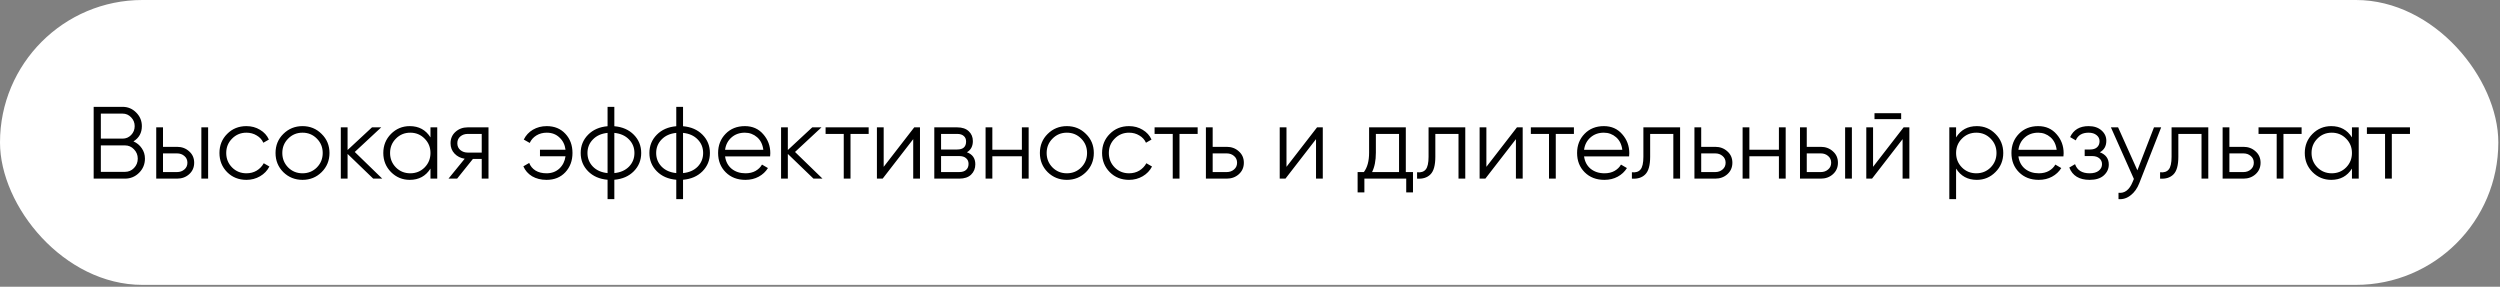 <?xml version="1.0" encoding="UTF-8"?> <svg xmlns="http://www.w3.org/2000/svg" width="898" height="103" viewBox="0 0 898 103" fill="none"><rect x="0" y="0" width="898" height="103" fill="#808080" stroke="none"/><rect width="897.395" height="102.326" rx="51.163" fill="white"></rect><path d="M47.937 50.791C49.19 51.331 50.184 52.154 50.921 53.259C51.682 54.34 52.063 55.58 52.063 56.98C52.063 58.969 51.363 60.663 49.963 62.063C48.563 63.463 46.869 64.163 44.88 64.163H33.644V38.377H44.032C45.948 38.377 47.581 39.064 48.932 40.44C50.282 41.79 50.958 43.411 50.958 45.302C50.958 47.709 49.951 49.538 47.937 50.791ZM44.032 40.808H36.223V49.796H44.032C45.236 49.796 46.255 49.367 47.09 48.507C47.949 47.623 48.379 46.555 48.379 45.302C48.379 44.074 47.949 43.018 47.09 42.134C46.255 41.25 45.236 40.808 44.032 40.808ZM44.88 61.731C46.157 61.731 47.237 61.277 48.121 60.368C49.03 59.435 49.484 58.306 49.484 56.98C49.484 55.678 49.03 54.56 48.121 53.627C47.237 52.694 46.157 52.227 44.88 52.227H36.223V61.731H44.88ZM63.597 52.743C65.316 52.743 66.765 53.283 67.944 54.364C69.147 55.42 69.749 56.783 69.749 58.453C69.749 60.123 69.147 61.498 67.944 62.579C66.765 63.635 65.316 64.163 63.597 64.163H56.119V45.744H58.55V52.743H63.597ZM72.328 45.744H74.759V64.163H72.328V45.744ZM63.597 61.805C64.629 61.805 65.501 61.498 66.213 60.884C66.949 60.27 67.318 59.46 67.318 58.453C67.318 57.446 66.949 56.636 66.213 56.022C65.501 55.408 64.629 55.101 63.597 55.101H58.55V61.805H63.597ZM88.517 64.605C85.742 64.605 83.433 63.684 81.592 61.842C79.75 59.976 78.829 57.679 78.829 54.953C78.829 52.227 79.75 49.944 81.592 48.102C83.433 46.235 85.742 45.302 88.517 45.302C90.334 45.302 91.967 45.744 93.416 46.628C94.865 47.488 95.921 48.654 96.584 50.128L94.595 51.27C94.104 50.165 93.306 49.293 92.201 48.654C91.12 47.991 89.892 47.66 88.517 47.66C86.479 47.66 84.76 48.372 83.36 49.796C81.96 51.196 81.26 52.915 81.26 54.953C81.26 56.992 81.96 58.723 83.36 60.148C84.76 61.547 86.479 62.247 88.517 62.247C89.892 62.247 91.12 61.928 92.201 61.289C93.281 60.626 94.129 59.742 94.743 58.637L96.769 59.816C96.007 61.289 94.89 62.456 93.416 63.316C91.943 64.175 90.31 64.605 88.517 64.605ZM115.514 61.842C113.648 63.684 111.364 64.605 108.662 64.605C105.961 64.605 103.665 63.684 101.774 61.842C99.907 59.976 98.974 57.679 98.974 54.953C98.974 52.227 99.907 49.944 101.774 48.102C103.665 46.235 105.961 45.302 108.662 45.302C111.364 45.302 113.648 46.235 115.514 48.102C117.405 49.944 118.351 52.227 118.351 54.953C118.351 57.679 117.405 59.976 115.514 61.842ZM103.505 60.148C104.905 61.547 106.624 62.247 108.662 62.247C110.701 62.247 112.42 61.547 113.82 60.148C115.219 58.723 115.919 56.992 115.919 54.953C115.919 52.915 115.219 51.196 113.82 49.796C112.42 48.372 110.701 47.66 108.662 47.66C106.624 47.66 104.905 48.372 103.505 49.796C102.105 51.196 101.405 52.915 101.405 54.953C101.405 56.992 102.105 58.723 103.505 60.148ZM137.301 64.163H134.06L124.85 55.285V64.163H122.419V45.744H124.85V53.885L133.618 45.744H136.933L127.429 54.585L137.301 64.163ZM154.627 45.744H157.058V64.163H154.627V60.553C152.933 63.254 150.452 64.605 147.186 64.605C144.558 64.605 142.311 63.672 140.445 61.805C138.603 59.939 137.682 57.655 137.682 54.953C137.682 52.252 138.603 49.968 140.445 48.102C142.311 46.235 144.558 45.302 147.186 45.302C150.452 45.302 152.933 46.653 154.627 49.354V45.744ZM142.213 60.148C143.613 61.547 145.332 62.247 147.37 62.247C149.409 62.247 151.128 61.547 152.527 60.148C153.927 58.723 154.627 56.992 154.627 54.953C154.627 52.915 153.927 51.196 152.527 49.796C151.128 48.372 149.409 47.66 147.37 47.66C145.332 47.66 143.613 48.372 142.213 49.796C140.813 51.196 140.113 52.915 140.113 54.953C140.113 56.992 140.813 58.723 142.213 60.148ZM175.468 45.744V64.163H173.036V57.09H169.868L164.195 64.163H161.101L166.921 57.016C165.448 56.795 164.232 56.181 163.274 55.175C162.317 54.168 161.838 52.927 161.838 51.454C161.838 49.784 162.427 48.421 163.606 47.365C164.809 46.285 166.27 45.744 167.99 45.744H175.468ZM167.99 54.806H173.036V48.102H167.99C166.958 48.102 166.074 48.409 165.337 49.023C164.625 49.637 164.269 50.447 164.269 51.454C164.269 52.461 164.625 53.271 165.337 53.885C166.074 54.499 166.958 54.806 167.99 54.806ZM196.391 45.302C199.166 45.302 201.401 46.223 203.095 48.065C204.79 49.882 205.637 52.178 205.637 54.953C205.637 57.728 204.778 60.037 203.059 61.879C201.364 63.696 199.117 64.605 196.317 64.605C194.328 64.605 192.597 64.175 191.123 63.316C189.674 62.431 188.631 61.24 187.992 59.742L190.092 58.527C190.509 59.656 191.258 60.565 192.339 61.253C193.42 61.916 194.746 62.247 196.317 62.247C198.159 62.247 199.694 61.682 200.922 60.553C202.15 59.398 202.887 57.925 203.132 56.132H193.96V53.775H203.132C202.911 51.982 202.187 50.521 200.959 49.391C199.756 48.237 198.233 47.66 196.391 47.66C194.991 47.66 193.751 47.991 192.67 48.654C191.59 49.317 190.792 50.214 190.276 51.343L188.14 50.128C188.876 48.63 189.969 47.451 191.418 46.591C192.892 45.732 194.549 45.302 196.391 45.302ZM227.668 48.397C229.436 50.189 230.32 52.375 230.32 54.953C230.32 57.532 229.436 59.718 227.668 61.511C225.9 63.303 223.567 64.322 220.669 64.568V71.53H218.238V64.568C215.34 64.322 213.007 63.303 211.239 61.511C209.471 59.718 208.586 57.532 208.586 54.953C208.586 52.375 209.471 50.189 211.239 48.397C213.007 46.604 215.34 45.584 218.238 45.339V38.377H220.669V45.339C223.567 45.584 225.9 46.604 227.668 48.397ZM212.97 50.091C211.669 51.417 211.018 53.038 211.018 54.953C211.018 56.869 211.669 58.502 212.97 59.853C214.272 61.179 216.028 61.953 218.238 62.174V47.733C216.028 47.954 214.272 48.74 212.97 50.091ZM220.669 62.174C222.879 61.953 224.635 61.179 225.937 59.853C227.238 58.502 227.889 56.869 227.889 54.953C227.889 53.038 227.238 51.417 225.937 50.091C224.635 48.74 222.879 47.954 220.669 47.733V62.174ZM252.346 48.397C254.114 50.189 254.998 52.375 254.998 54.953C254.998 57.532 254.114 59.718 252.346 61.511C250.578 63.303 248.245 64.322 245.347 64.568V71.53H242.916V64.568C240.018 64.322 237.685 63.303 235.917 61.511C234.149 59.718 233.265 57.532 233.265 54.953C233.265 52.375 234.149 50.189 235.917 48.397C237.685 46.604 240.018 45.584 242.916 45.339V38.377H245.347V45.339C248.245 45.584 250.578 46.604 252.346 48.397ZM237.648 50.091C236.347 51.417 235.696 53.038 235.696 54.953C235.696 56.869 236.347 58.502 237.648 59.853C238.95 61.179 240.706 61.953 242.916 62.174V47.733C240.706 47.954 238.95 48.74 237.648 50.091ZM245.347 62.174C247.557 61.953 249.313 61.179 250.615 59.853C251.916 58.502 252.567 56.869 252.567 54.953C252.567 53.038 251.916 51.417 250.615 50.091C249.313 48.74 247.557 47.954 245.347 47.733V62.174ZM267.557 45.302C270.283 45.302 272.481 46.272 274.151 48.212C275.845 50.128 276.693 52.399 276.693 55.027C276.693 55.297 276.668 55.678 276.619 56.169H260.448C260.693 58.035 261.479 59.521 262.805 60.626C264.156 61.707 265.813 62.247 267.778 62.247C269.178 62.247 270.381 61.965 271.388 61.4C272.42 60.811 273.193 60.049 273.709 59.116L275.845 60.368C275.035 61.67 273.93 62.702 272.53 63.463C271.13 64.224 269.534 64.605 267.741 64.605C264.843 64.605 262.486 63.696 260.669 61.879C258.851 60.062 257.943 57.753 257.943 54.953C257.943 52.203 258.839 49.907 260.632 48.065C262.424 46.223 264.733 45.302 267.557 45.302ZM267.557 47.66C265.642 47.66 264.033 48.237 262.731 49.391C261.454 50.521 260.693 51.994 260.448 53.812H274.188C273.942 51.871 273.193 50.361 271.941 49.281C270.688 48.2 269.227 47.66 267.557 47.66ZM295.442 64.163H292.201L282.991 55.285V64.163H280.56V45.744H282.991V53.885L291.759 45.744H295.074L285.57 54.585L295.442 64.163ZM312.024 45.744V48.102H305.504V64.163H303.073V48.102H296.553V45.744H312.024ZM328.396 45.744H330.459V64.163H328.027V49.98L317.05 64.163H314.987V45.744H317.418V59.926L328.396 45.744ZM347.314 54.696C349.328 55.432 350.335 56.869 350.335 59.006C350.335 60.504 349.831 61.744 348.825 62.726C347.842 63.684 346.418 64.163 344.551 64.163H335.6V45.744H343.815C345.607 45.744 346.995 46.211 347.977 47.144C348.96 48.053 349.451 49.231 349.451 50.68C349.451 52.522 348.739 53.861 347.314 54.696ZM343.815 48.102H338.031V53.701H343.815C345.951 53.701 347.02 52.743 347.02 50.828C347.02 49.968 346.737 49.305 346.172 48.839C345.632 48.347 344.846 48.102 343.815 48.102ZM344.551 61.805C345.632 61.805 346.455 61.547 347.02 61.032C347.609 60.516 347.904 59.791 347.904 58.858C347.904 57.999 347.609 57.323 347.02 56.832C346.455 56.316 345.632 56.059 344.551 56.059H338.031V61.805H344.551ZM367.059 45.744H369.49V64.163H367.059V56.132H356.45V64.163H354.019V45.744H356.45V53.775H367.059V45.744ZM390.066 61.842C388.2 63.684 385.916 64.605 383.215 64.605C380.513 64.605 378.217 63.684 376.326 61.842C374.46 59.976 373.527 57.679 373.527 54.953C373.527 52.227 374.46 49.944 376.326 48.102C378.217 46.235 380.513 45.302 383.215 45.302C385.916 45.302 388.2 46.235 390.066 48.102C391.957 49.944 392.903 52.227 392.903 54.953C392.903 57.679 391.957 59.976 390.066 61.842ZM378.058 60.148C379.457 61.547 381.176 62.247 383.215 62.247C385.253 62.247 386.972 61.547 388.372 60.148C389.772 58.723 390.472 56.992 390.472 54.953C390.472 52.915 389.772 51.196 388.372 49.796C386.972 48.372 385.253 47.66 383.215 47.66C381.176 47.66 379.457 48.372 378.058 49.796C376.658 51.196 375.958 52.915 375.958 54.953C375.958 56.992 376.658 58.723 378.058 60.148ZM405.554 64.605C402.779 64.605 400.471 63.684 398.629 61.842C396.787 59.976 395.866 57.679 395.866 54.953C395.866 52.227 396.787 49.944 398.629 48.102C400.471 46.235 402.779 45.302 405.554 45.302C407.372 45.302 409.005 45.744 410.454 46.628C411.903 47.488 412.959 48.654 413.622 50.128L411.633 51.27C411.141 50.165 410.343 49.293 409.238 48.654C408.158 47.991 406.93 47.66 405.554 47.66C403.516 47.66 401.797 48.372 400.397 49.796C398.997 51.196 398.298 52.915 398.298 54.953C398.298 56.992 398.997 58.723 400.397 60.148C401.797 61.547 403.516 62.247 405.554 62.247C406.93 62.247 408.158 61.928 409.238 61.289C410.319 60.626 411.166 59.742 411.78 58.637L413.806 59.816C413.045 61.289 411.927 62.456 410.454 63.316C408.98 64.175 407.347 64.605 405.554 64.605ZM430.198 45.744V48.102H423.678V64.163H421.247V48.102H414.727V45.744H430.198ZM440.639 52.743C442.358 52.743 443.807 53.283 444.986 54.364C446.189 55.42 446.791 56.783 446.791 58.453C446.791 60.123 446.189 61.498 444.986 62.579C443.807 63.635 442.358 64.163 440.639 64.163H433.161V45.744H435.592V52.743H440.639ZM440.639 61.805C441.67 61.805 442.542 61.498 443.254 60.884C443.991 60.27 444.36 59.46 444.36 58.453C444.36 57.446 443.991 56.636 443.254 56.022C442.542 55.408 441.67 55.101 440.639 55.101H435.592V61.805H440.639ZM473.083 45.744H475.145V64.163H472.714V49.98L461.737 64.163H459.674V45.744H462.105V59.926L473.083 45.744ZM504.968 61.805H507.546V69.099H505.115V64.163H490.086V69.099H487.654V61.805H489.901C491.154 60.16 491.78 57.839 491.78 54.843V45.744H504.968V61.805ZM492.848 61.805H502.536V48.102H494.211V54.843C494.211 57.667 493.757 59.988 492.848 61.805ZM526.328 45.744V64.163H523.896V48.102H515.571V56.316C515.571 59.386 514.982 61.498 513.803 62.653C512.649 63.807 511.052 64.31 509.014 64.163V61.879C510.414 62.026 511.445 61.695 512.108 60.884C512.796 60.074 513.14 58.551 513.14 56.316V45.744H526.328ZM544.886 45.744H546.949V64.163H544.518V49.98L533.54 64.163H531.478V45.744H533.909V59.926L544.886 45.744ZM565.352 45.744V48.102H558.832V64.163H556.401V48.102H549.88V45.744H565.352ZM576.105 45.302C578.831 45.302 581.029 46.272 582.699 48.212C584.393 50.128 585.24 52.399 585.24 55.027C585.24 55.297 585.216 55.678 585.167 56.169H568.995C569.241 58.035 570.027 59.521 571.353 60.626C572.703 61.707 574.361 62.247 576.326 62.247C577.726 62.247 578.929 61.965 579.936 61.4C580.967 60.811 581.741 60.049 582.257 59.116L584.393 60.368C583.583 61.67 582.478 62.702 581.078 63.463C579.678 64.224 578.082 64.605 576.289 64.605C573.391 64.605 571.033 63.696 569.216 61.879C567.399 60.062 566.49 57.753 566.49 54.953C566.49 52.203 567.387 49.907 569.179 48.065C570.972 46.223 573.281 45.302 576.105 45.302ZM576.105 47.66C574.189 47.66 572.581 48.237 571.279 49.391C570.002 50.521 569.241 51.994 568.995 53.812H582.735C582.49 51.871 581.741 50.361 580.488 49.281C579.236 48.2 577.775 47.66 576.105 47.66ZM603.491 45.744V64.163H601.06V48.102H592.735V56.316C592.735 59.386 592.146 61.498 590.967 62.653C589.813 63.807 588.216 64.31 586.178 64.163V61.879C587.578 62.026 588.609 61.695 589.272 60.884C589.96 60.074 590.304 58.551 590.304 56.316V45.744H603.491ZM616.119 52.743C617.838 52.743 619.287 53.283 620.466 54.364C621.67 55.42 622.271 56.783 622.271 58.453C622.271 60.123 621.67 61.498 620.466 62.579C619.287 63.635 617.838 64.163 616.119 64.163H608.641V45.744H611.073V52.743H616.119ZM616.119 61.805C617.151 61.805 618.023 61.498 618.735 60.884C619.472 60.27 619.84 59.46 619.84 58.453C619.84 57.446 619.472 56.636 618.735 56.022C618.023 55.408 617.151 55.101 616.119 55.101H611.073V61.805H616.119ZM638.985 45.744H641.417V64.163H638.985V56.132H628.376V64.163H625.945V45.744H628.376V53.775H638.985V45.744ZM654.036 52.743C655.755 52.743 657.204 53.283 658.383 54.364C659.586 55.42 660.188 56.783 660.188 58.453C660.188 60.123 659.586 61.498 658.383 62.579C657.204 63.635 655.755 64.163 654.036 64.163H646.558V45.744H648.989V52.743H654.036ZM662.766 45.744H665.198V64.163H662.766V45.744ZM654.036 61.805C655.067 61.805 655.939 61.498 656.651 60.884C657.388 60.27 657.756 59.46 657.756 58.453C657.756 57.446 657.388 56.636 656.651 56.022C655.939 55.408 655.067 55.101 654.036 55.101H648.989V61.805H654.036ZM673.32 42.797V40.661H682.897V42.797H673.32ZM683.781 45.744H685.844V64.163H683.413V49.98L672.435 64.163H670.373V45.744H672.804V59.926L683.781 45.744ZM710.067 45.302C712.695 45.302 714.93 46.235 716.772 48.102C718.638 49.968 719.571 52.252 719.571 54.953C719.571 57.655 718.638 59.939 716.772 61.805C714.93 63.672 712.695 64.605 710.067 64.605C706.801 64.605 704.321 63.254 702.626 60.553V71.53H700.195V45.744H702.626V49.354C704.321 46.653 706.801 45.302 710.067 45.302ZM704.726 60.148C706.126 61.547 707.845 62.247 709.883 62.247C711.921 62.247 713.64 61.547 715.04 60.148C716.44 58.723 717.14 56.992 717.14 54.953C717.14 52.915 716.44 51.196 715.04 49.796C713.64 48.372 711.921 47.66 709.883 47.66C707.845 47.66 706.126 48.372 704.726 49.796C703.326 51.196 702.626 52.915 702.626 54.953C702.626 56.992 703.326 58.723 704.726 60.148ZM732.123 45.302C734.849 45.302 737.047 46.272 738.717 48.212C740.412 50.128 741.259 52.399 741.259 55.027C741.259 55.297 741.234 55.678 741.185 56.169H725.014C725.259 58.035 726.045 59.521 727.371 60.626C728.722 61.707 730.38 62.247 732.344 62.247C733.744 62.247 734.947 61.965 735.954 61.4C736.986 60.811 737.759 60.049 738.275 59.116L740.412 60.368C739.601 61.67 738.496 62.702 737.096 63.463C735.696 64.224 734.1 64.605 732.307 64.605C729.41 64.605 727.052 63.696 725.235 61.879C723.417 60.062 722.509 57.753 722.509 54.953C722.509 52.203 723.405 49.907 725.198 48.065C726.991 46.223 729.299 45.302 732.123 45.302ZM732.123 47.66C730.208 47.66 728.599 48.237 727.298 49.391C726.021 50.521 725.259 51.994 725.014 53.812H738.754C738.508 51.871 737.759 50.361 736.507 49.281C735.254 48.2 733.793 47.66 732.123 47.66ZM754.27 54.696C756.407 55.506 757.475 56.98 757.475 59.116C757.475 60.639 756.874 61.94 755.67 63.021C754.491 64.077 752.797 64.605 750.587 64.605C746.878 64.605 744.447 63.131 743.293 60.184L745.356 58.969C746.117 61.154 747.861 62.247 750.587 62.247C752.011 62.247 753.104 61.94 753.865 61.326C754.651 60.712 755.044 59.926 755.044 58.969C755.044 58.109 754.725 57.409 754.086 56.869C753.448 56.329 752.588 56.059 751.508 56.059H748.819V53.701H750.771C751.827 53.701 752.65 53.443 753.239 52.927C753.853 52.387 754.16 51.65 754.16 50.717C754.16 49.833 753.804 49.109 753.092 48.544C752.379 47.954 751.422 47.66 750.218 47.66C747.91 47.66 746.375 48.581 745.614 50.422L743.588 49.244C744.816 46.616 747.026 45.302 750.218 45.302C752.158 45.302 753.706 45.818 754.86 46.849C756.014 47.856 756.591 49.096 756.591 50.57C756.591 52.461 755.818 53.836 754.27 54.696ZM773.712 45.744H776.291L768.408 65.857C767.696 67.675 766.677 69.099 765.35 70.13C764.049 71.186 762.588 71.653 760.967 71.53V69.246C763.177 69.492 764.859 68.215 766.013 65.415L766.492 64.273L758.241 45.744H760.819L767.745 61.179L773.712 45.744ZM793.218 45.744V64.163H790.786V48.102H782.461V56.316C782.461 59.386 781.872 61.498 780.693 62.653C779.539 63.807 777.942 64.31 775.904 64.163V61.879C777.304 62.026 778.335 61.695 778.998 60.884C779.686 60.074 780.03 58.551 780.03 56.316V45.744H793.218ZM805.845 52.743C807.565 52.743 809.013 53.283 810.192 54.364C811.396 55.42 811.997 56.783 811.997 58.453C811.997 60.123 811.396 61.498 810.192 62.579C809.013 63.635 807.565 64.163 805.845 64.163H798.367V45.744H800.799V52.743H805.845ZM805.845 61.805C806.877 61.805 807.749 61.498 808.461 60.884C809.198 60.27 809.566 59.46 809.566 58.453C809.566 57.446 809.198 56.636 808.461 56.022C807.749 55.408 806.877 55.101 805.845 55.101H800.799V61.805H805.845ZM826.738 45.744V48.102H820.218V64.163H817.786V48.102H811.266V45.744H826.738ZM844.821 45.744H847.253V64.163H844.821V60.553C843.127 63.254 840.646 64.605 837.38 64.605C834.752 64.605 832.505 63.672 830.639 61.805C828.797 59.939 827.876 57.655 827.876 54.953C827.876 52.252 828.797 49.968 830.639 48.102C832.505 46.235 834.752 45.302 837.38 45.302C840.646 45.302 843.127 46.653 844.821 49.354V45.744ZM832.407 60.148C833.807 61.547 835.526 62.247 837.564 62.247C839.603 62.247 841.322 61.547 842.722 60.148C844.121 58.723 844.821 56.992 844.821 54.953C844.821 52.915 844.121 51.196 842.722 49.796C841.322 48.372 839.603 47.66 837.564 47.66C835.526 47.66 833.807 48.372 832.407 49.796C831.007 51.196 830.307 52.915 830.307 54.953C830.307 56.992 831.007 58.723 832.407 60.148ZM865.662 45.744V48.102H859.141V64.163H856.71V48.102H850.19V45.744H865.662Z" fill="black"></path></svg> 
